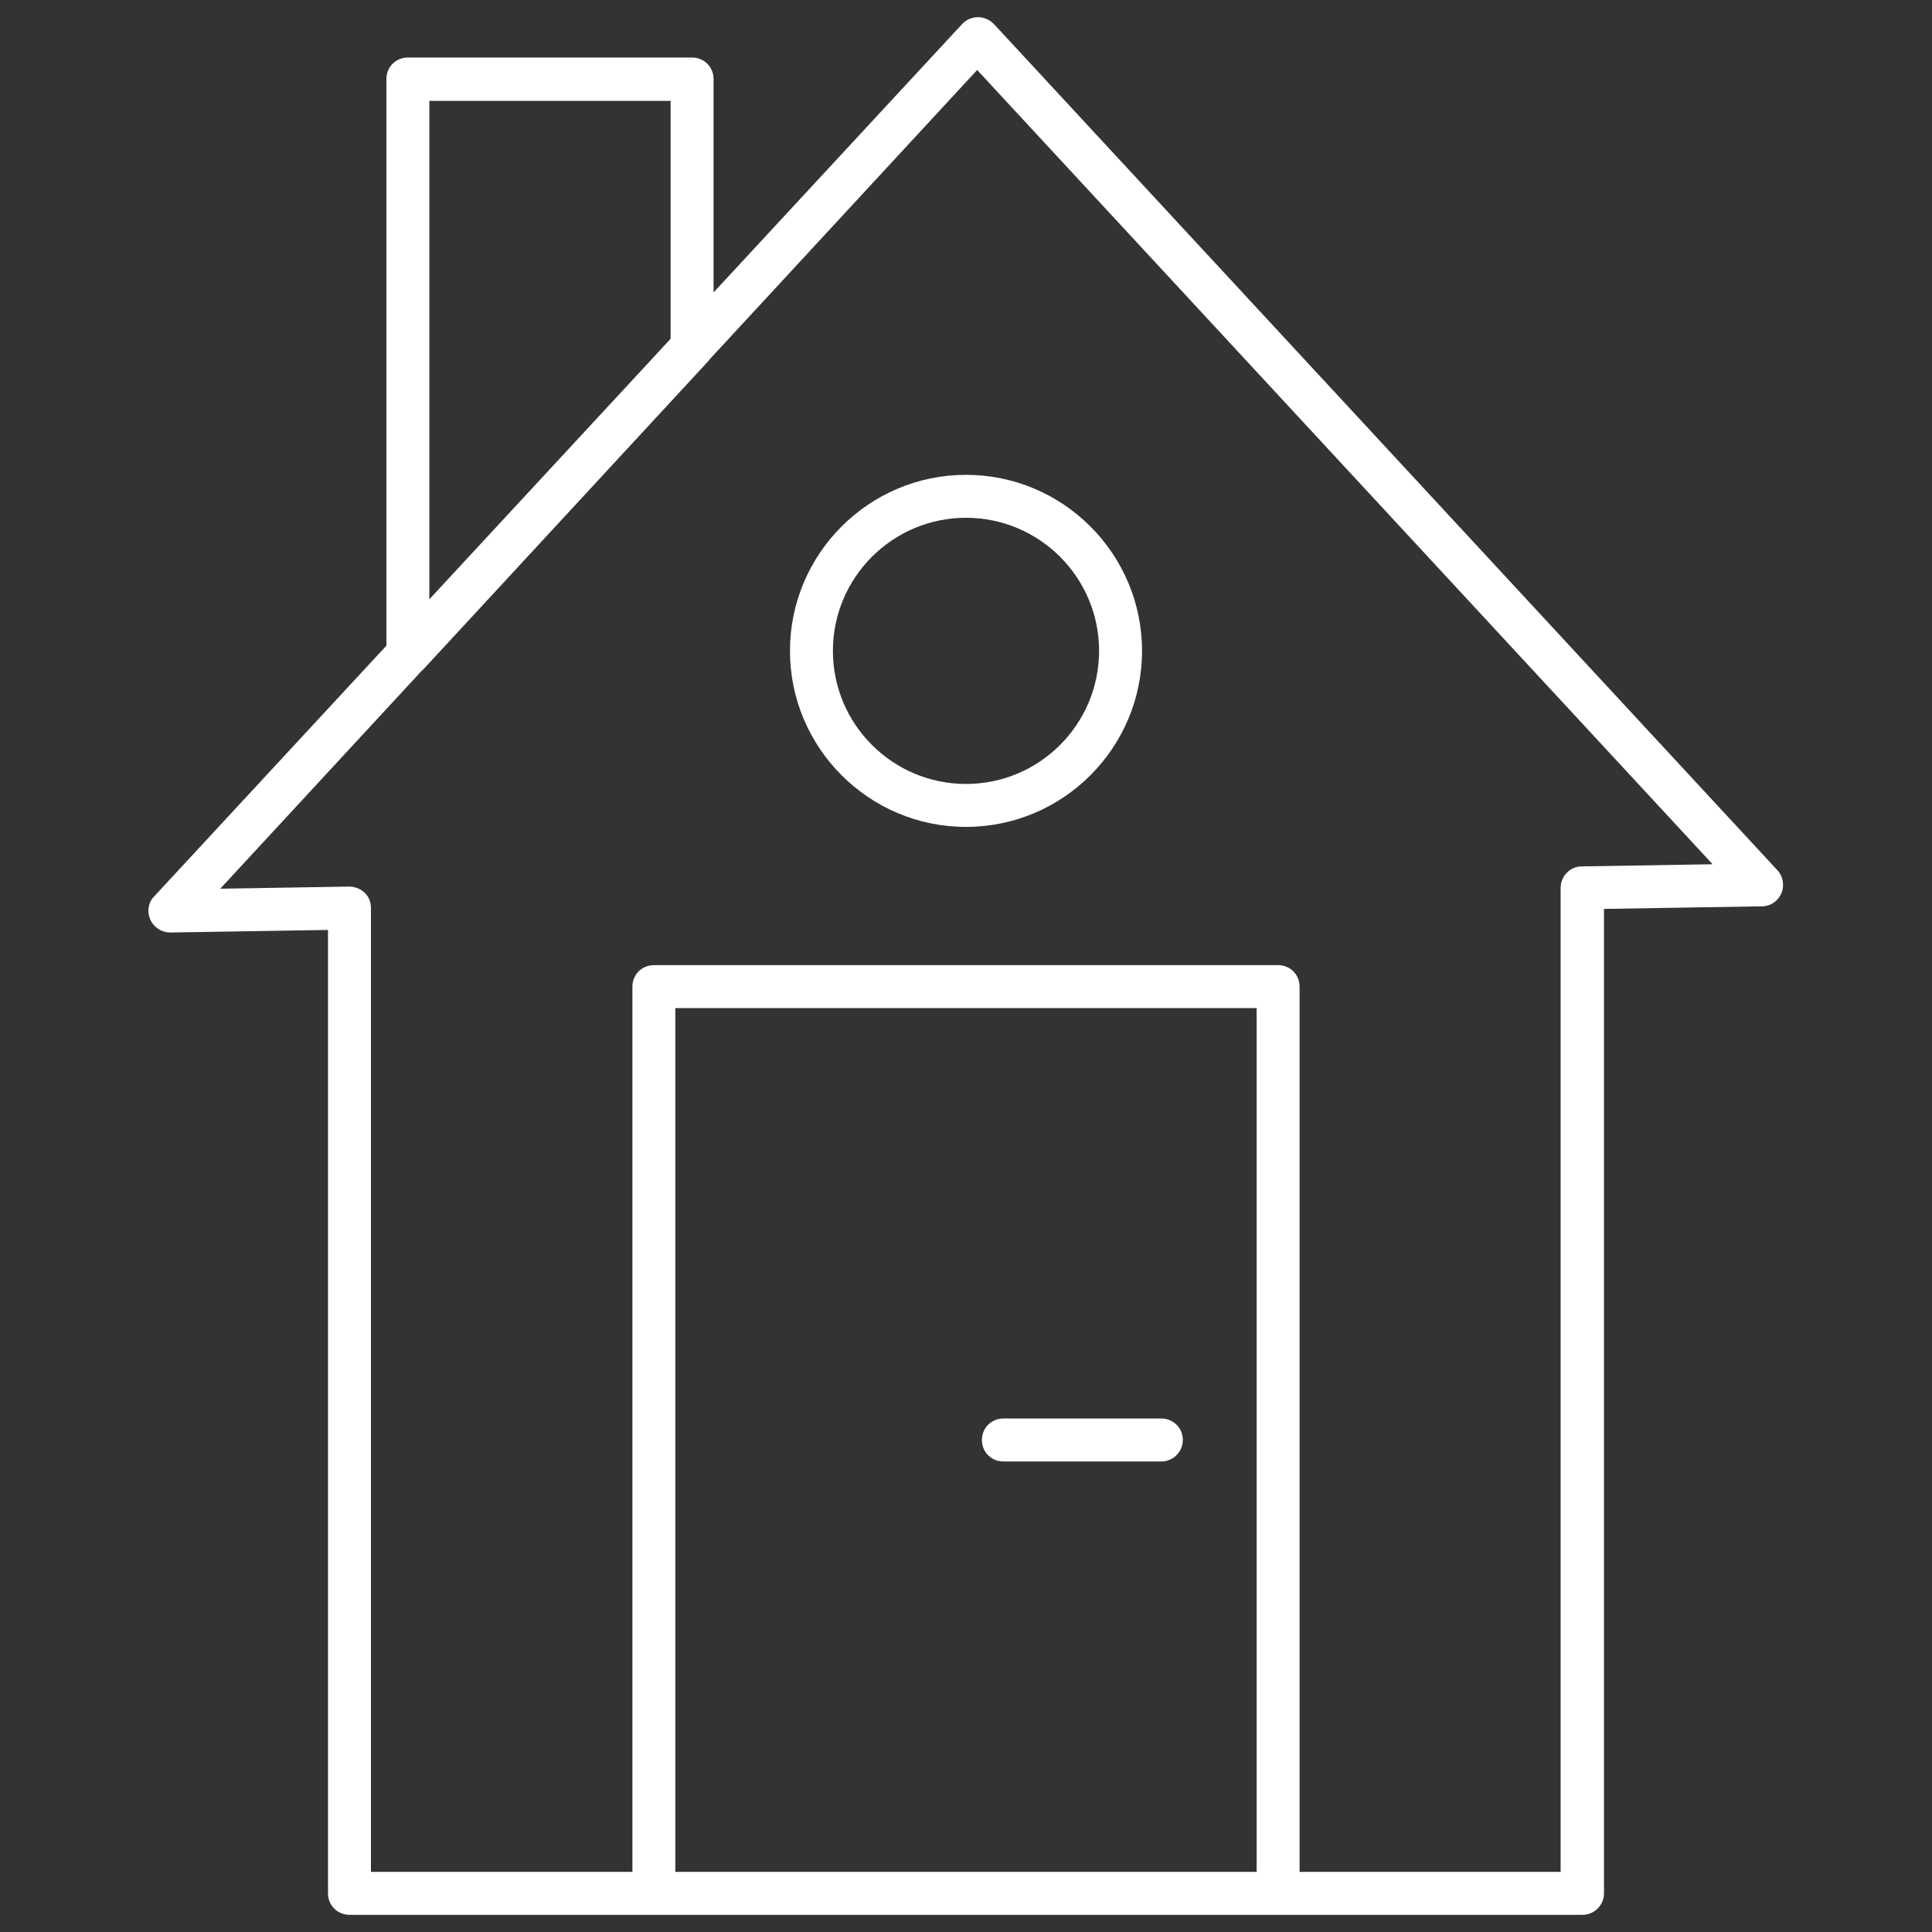 <svg width="71" height="71" viewBox="0 0 71 71" fill="none" xmlns="http://www.w3.org/2000/svg">
<rect x="0" y="0" width="71" height="71" fill="#333333" stroke="none"/>
<path d="M58.157 70.369H12.843C12.401 70.369 12.054 70.022 12.054 69.58V34.175L6.264 34.269C5.948 34.269 5.664 34.096 5.522 33.796C5.396 33.512 5.443 33.165 5.664 32.944L35.358 0.884C35.5 0.726 35.721 0.631 35.942 0.631C36.163 0.631 36.368 0.726 36.526 0.884L65.32 31.982C65.525 32.202 65.588 32.55 65.462 32.834C65.336 33.118 65.067 33.307 64.752 33.307L58.946 33.402V69.58C58.946 70.022 58.583 70.369 58.157 70.369ZM13.632 68.791H57.352V32.628C57.352 32.202 57.699 31.84 58.125 31.84L62.938 31.761L35.91 2.572L8.094 32.66L12.827 32.581C13.048 32.581 13.238 32.66 13.395 32.802C13.553 32.944 13.632 33.149 13.632 33.37V68.791ZM14.989 24.834C14.894 24.834 14.8 24.818 14.705 24.771C14.405 24.645 14.2 24.361 14.2 24.045V2.903C14.2 2.461 14.547 2.114 14.989 2.114H25.434C25.875 2.114 26.223 2.461 26.223 2.903V12.748C26.223 12.954 26.144 13.143 26.017 13.285L15.573 24.582C15.415 24.755 15.21 24.834 14.989 24.834ZM15.778 3.708V22.042L24.645 12.449V3.708H15.778ZM46.97 70.369C46.529 70.369 46.182 70.022 46.182 69.58V37.046H24.818V69.58C24.818 70.022 24.471 70.369 24.03 70.369C23.588 70.369 23.241 70.022 23.241 69.58V36.257C23.241 35.816 23.588 35.468 24.03 35.468H46.97C47.412 35.468 47.759 35.816 47.759 36.257V69.58C47.759 70.022 47.412 70.369 46.97 70.369ZM35.5 30.388C31.934 30.388 29.031 27.485 29.031 23.919C29.031 20.353 31.934 17.45 35.5 17.45C39.066 17.45 41.969 20.353 41.969 23.919C41.969 27.485 39.066 30.388 35.5 30.388ZM35.5 19.028C32.802 19.028 30.609 21.221 30.609 23.919C30.609 26.617 32.802 28.81 35.5 28.81C38.198 28.81 40.391 26.617 40.391 23.919C40.391 21.221 38.198 19.028 35.5 19.028ZM42.679 53.708H36.873C36.431 53.708 36.084 53.36 36.084 52.919C36.084 52.477 36.431 52.13 36.873 52.13H42.679C43.121 52.13 43.468 52.477 43.468 52.919C43.468 53.36 43.105 53.708 42.679 53.708Z" fill="white"/>
</svg>
